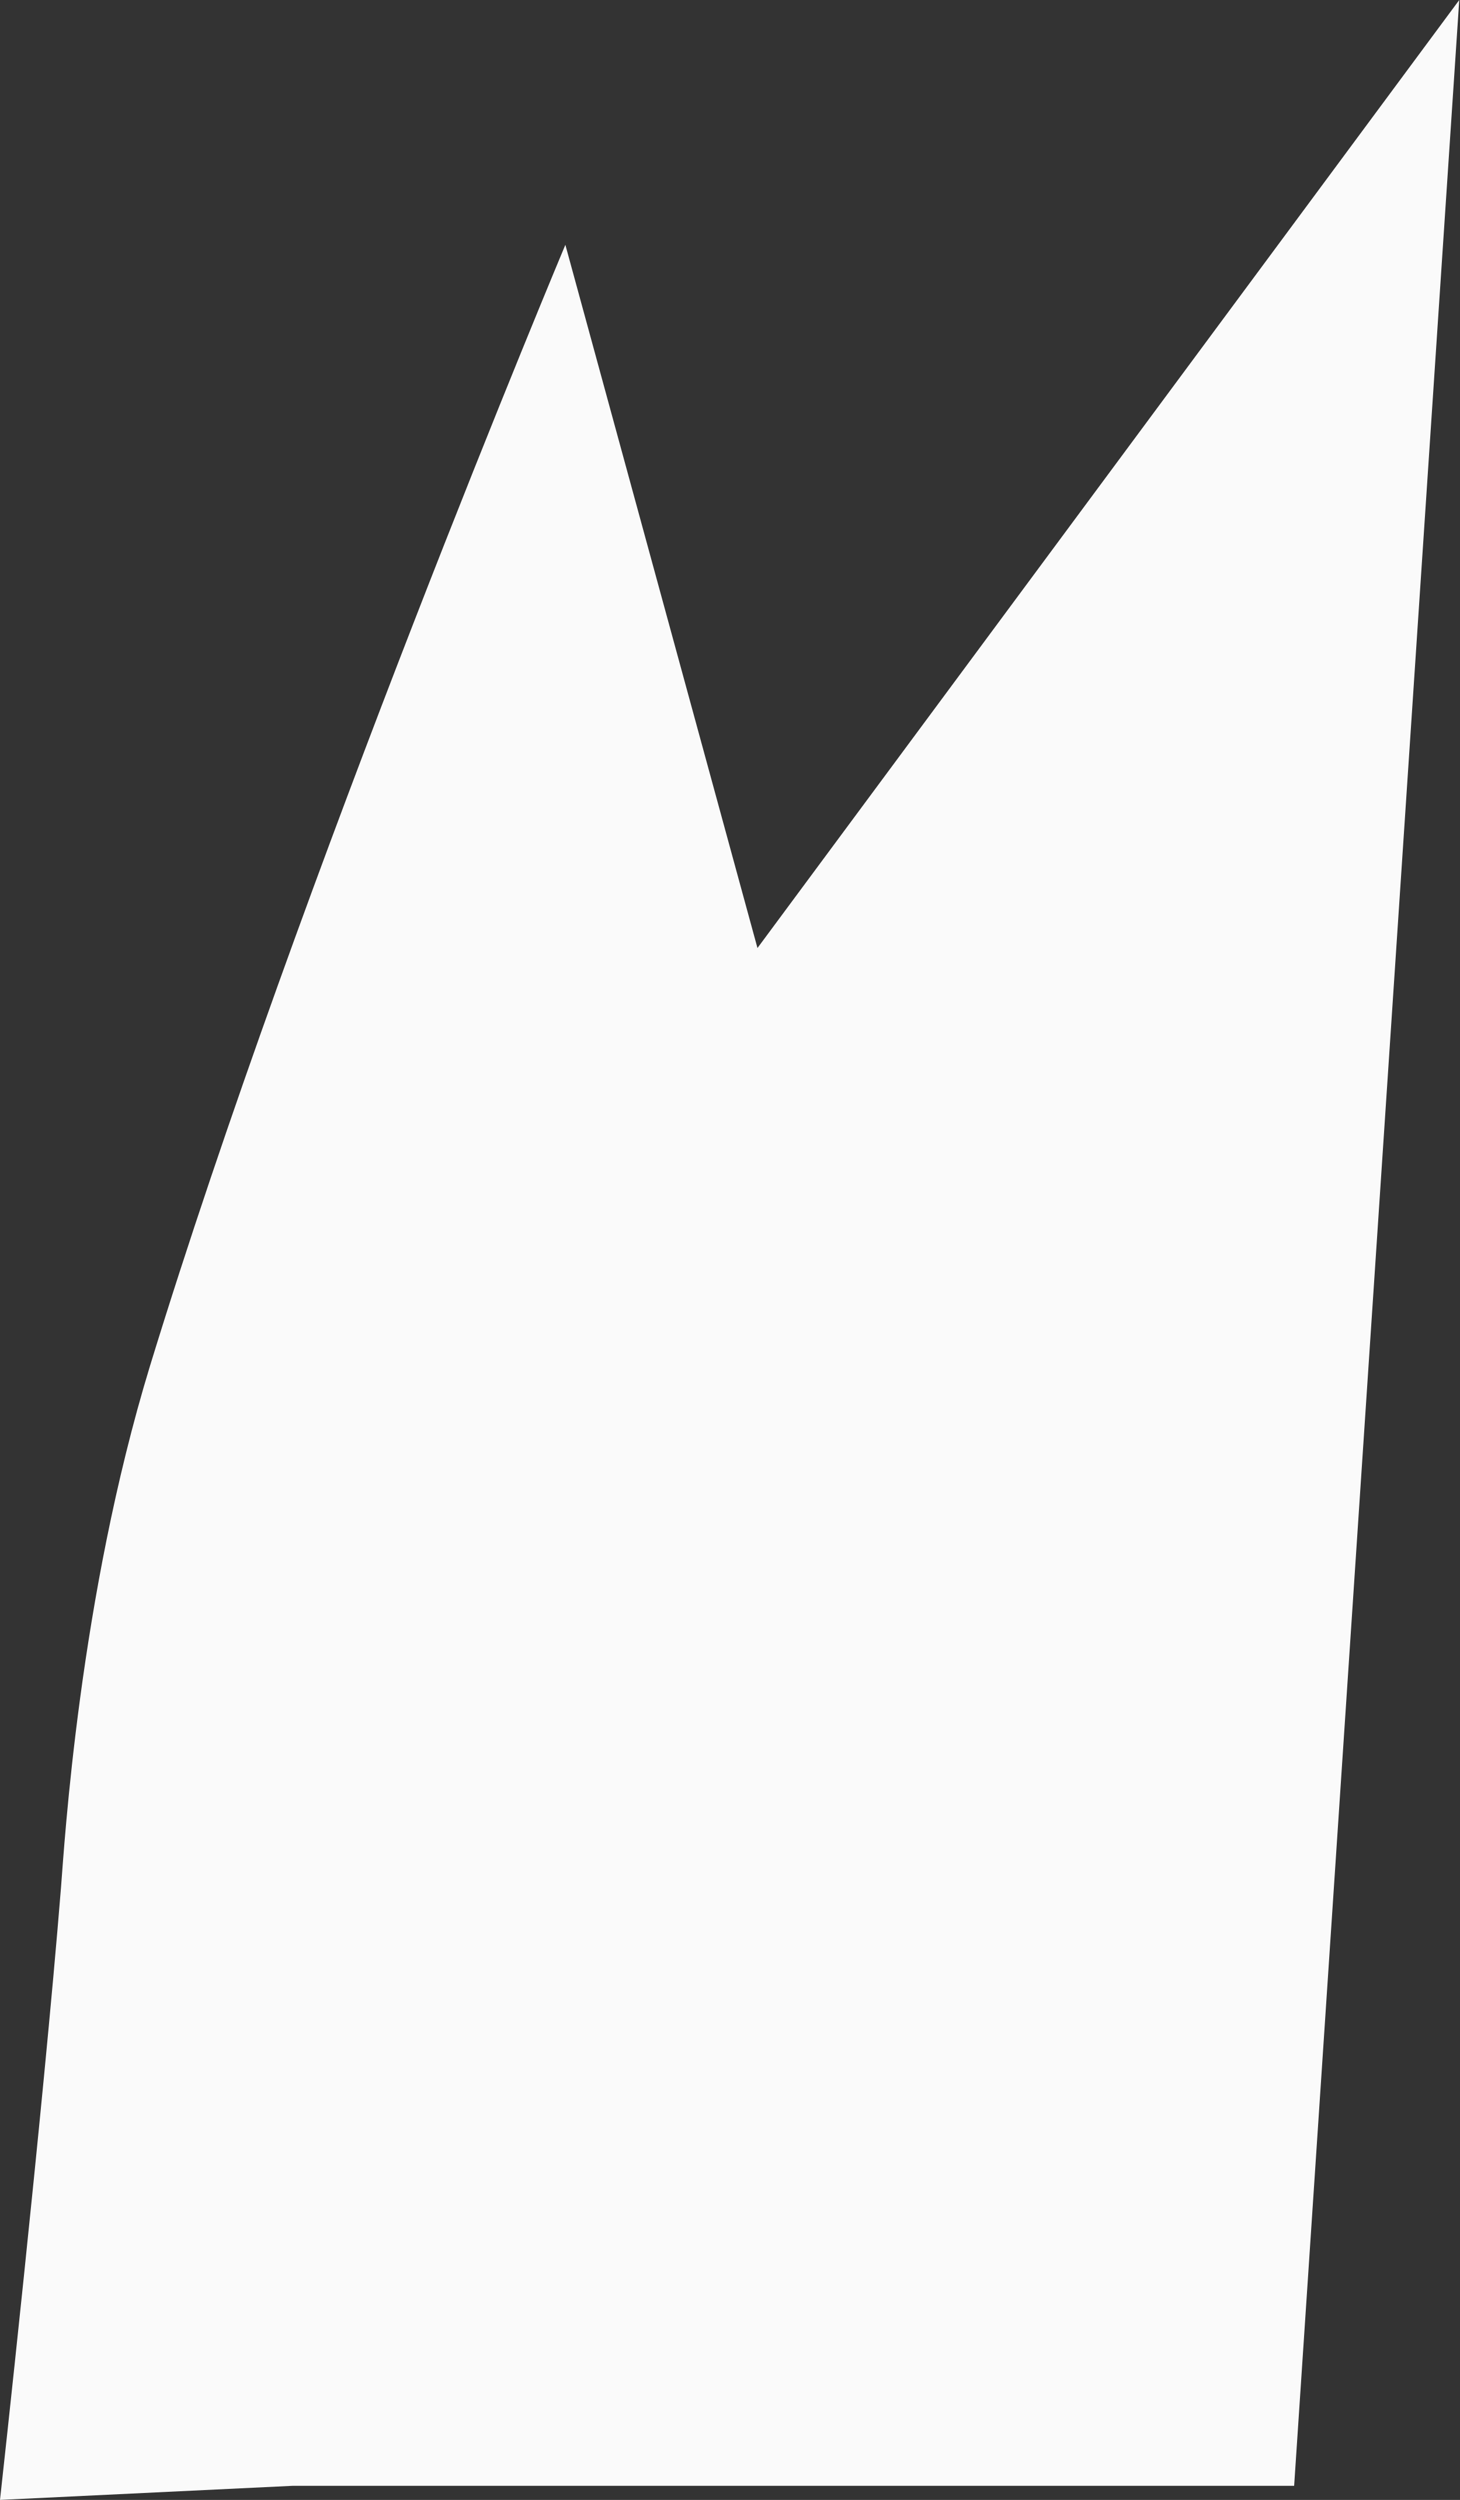 <?xml version="1.0" encoding="UTF-8"?> <svg xmlns="http://www.w3.org/2000/svg" width="208" height="356" viewBox="0 0 208 356" fill="none"><rect x="0" y="0" width="208" height="356" fill="#333333" stroke="none"/> <path d="M80.545 34.863L107.914 135.003L207.894 0L184.371 353.996H41.635L0 356C0 356 6.171 300.219 8.696 268.723C9.176 262.712 11.26 227.649 21.358 194.55C42.677 125.025 80.545 34.863 80.545 34.863Z" fill="#FAFAFA"></path> </svg> 